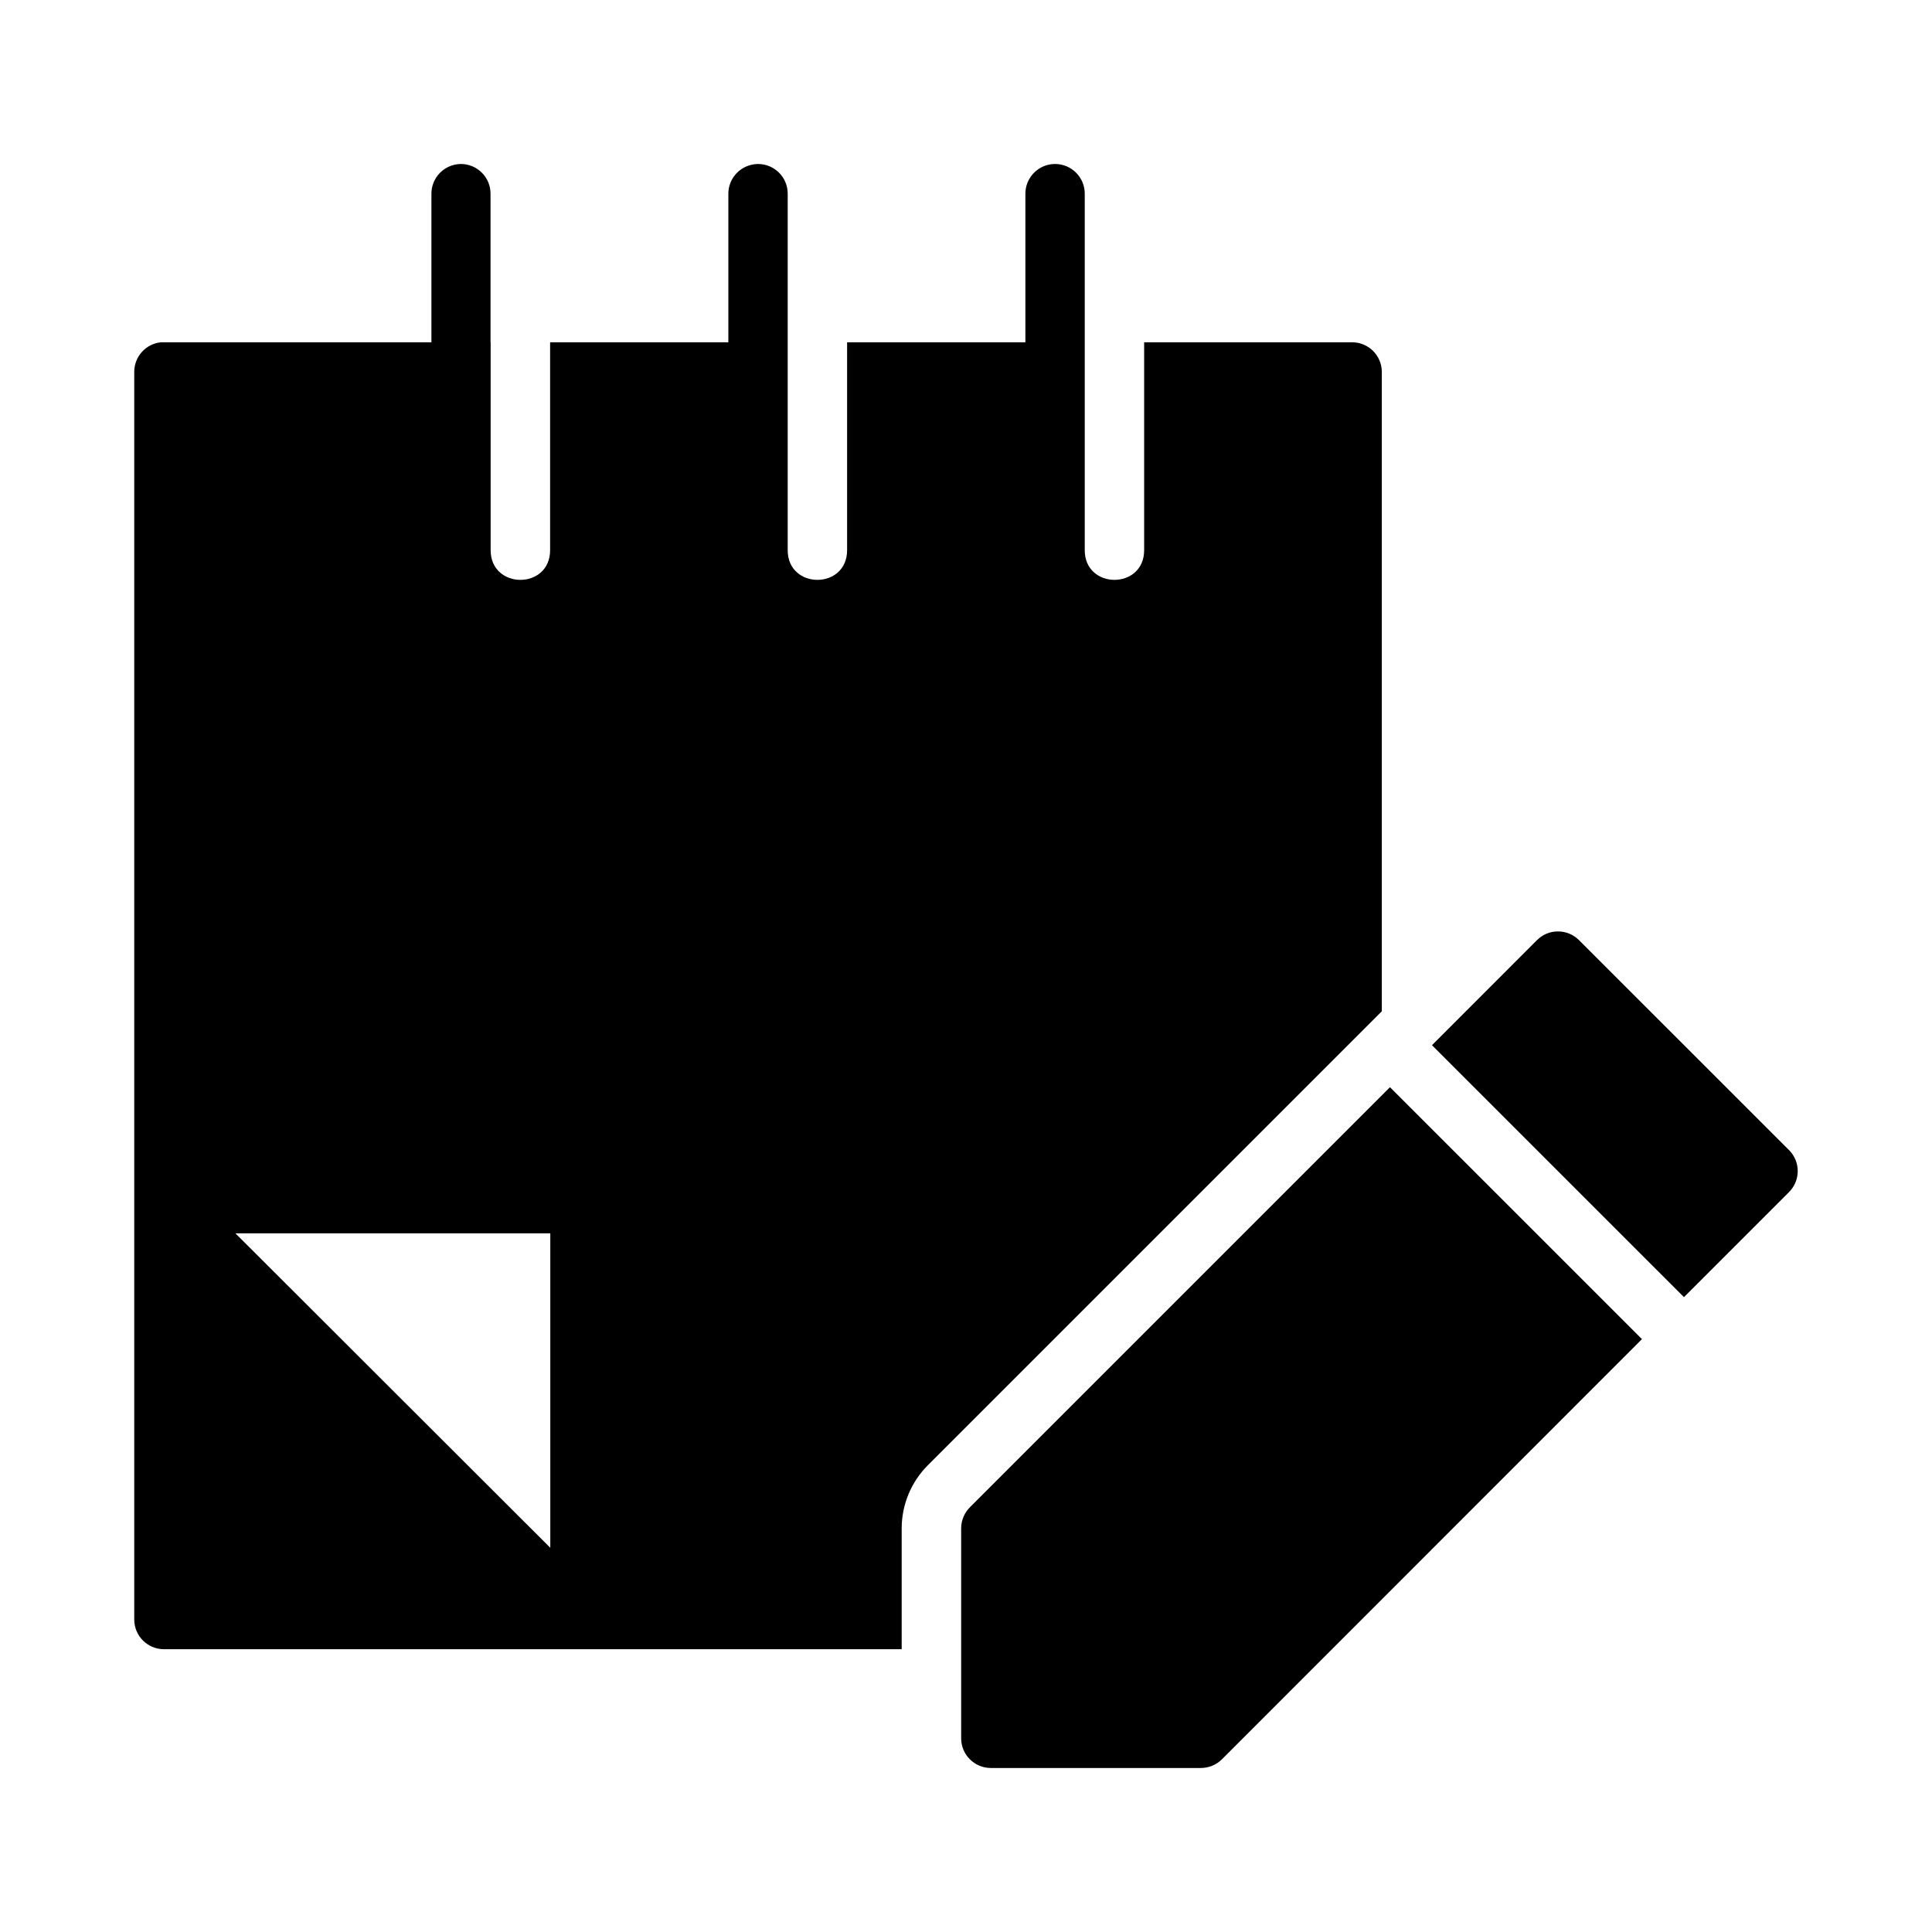 <?xml version="1.0" encoding="UTF-8"?>
<!-- Uploaded to: ICON Repo, www.svgrepo.com, Generator: ICON Repo Mixer Tools -->
<svg fill="#000000" width="800px" height="800px" version="1.1" viewBox="144 144 512 512" xmlns="http://www.w3.org/2000/svg">
 <g>
  <path d="m556.79 390.84c-2.09 0-4.047 0.867-5.488 2.32-9.699 9.684-18.125 18.145-27.812 27.828l66.777 66.77 27.812-27.812c3.098-3.062 3.117-8.059 0.047-11.145l-55.691-55.672c-1.508-1.504-3.555-2.324-5.644-2.289zm-44.434 41.281c-38.637 38.621-78.148 78.141-111.32 111.32-1.48 1.48-2.32 3.488-2.32 5.582v55.672c0.016 4.324 3.519 7.824 7.84 7.84h55.645c2.086 0 4.094-0.797 5.582-2.262 37.113-37.125 74.23-74.266 111.35-111.39z"/>
  <path d="m266.05 187.46c-4.344 0.09-7.801 3.676-7.719 8.027v39.223l-70.91-0.004h-0.754c-4.027 0.402-7.09 3.793-7.09 7.84v330.67c0.016 4.324 3.519 7.824 7.84 7.84h195.54v-32.012c0-6.309 2.527-12.332 6.918-16.727 35.852-35.871 78.434-78.457 120.32-120.32v-169.45c-0.016-4.348-3.555-7.859-7.902-7.84h-55.082v55.09c0 5.25-3.934 7.871-7.871 7.871s-7.871-2.625-7.871-7.871v-94.312c0.09-4.465-3.551-8.109-8.012-8.027-4.348 0.09-7.801 3.676-7.719 8.027v39.223h-47.246v55.09c0 5.25-3.934 7.871-7.871 7.871s-7.871-2.625-7.871-7.871v-94.312c0.09-4.441-3.512-8.078-7.949-8.027-4.371 0.09-7.859 3.652-7.781 8.027v39.223h-47.234v55.09c0 5.25-3.934 7.871-7.871 7.871s-7.887-2.625-7.887-7.871v-55.09h-0.031v-39.223c0.09-4.441-3.516-8.078-7.949-8.027zm-59.656 283.39h83.441v83.332z"/>
 </g>
</svg>